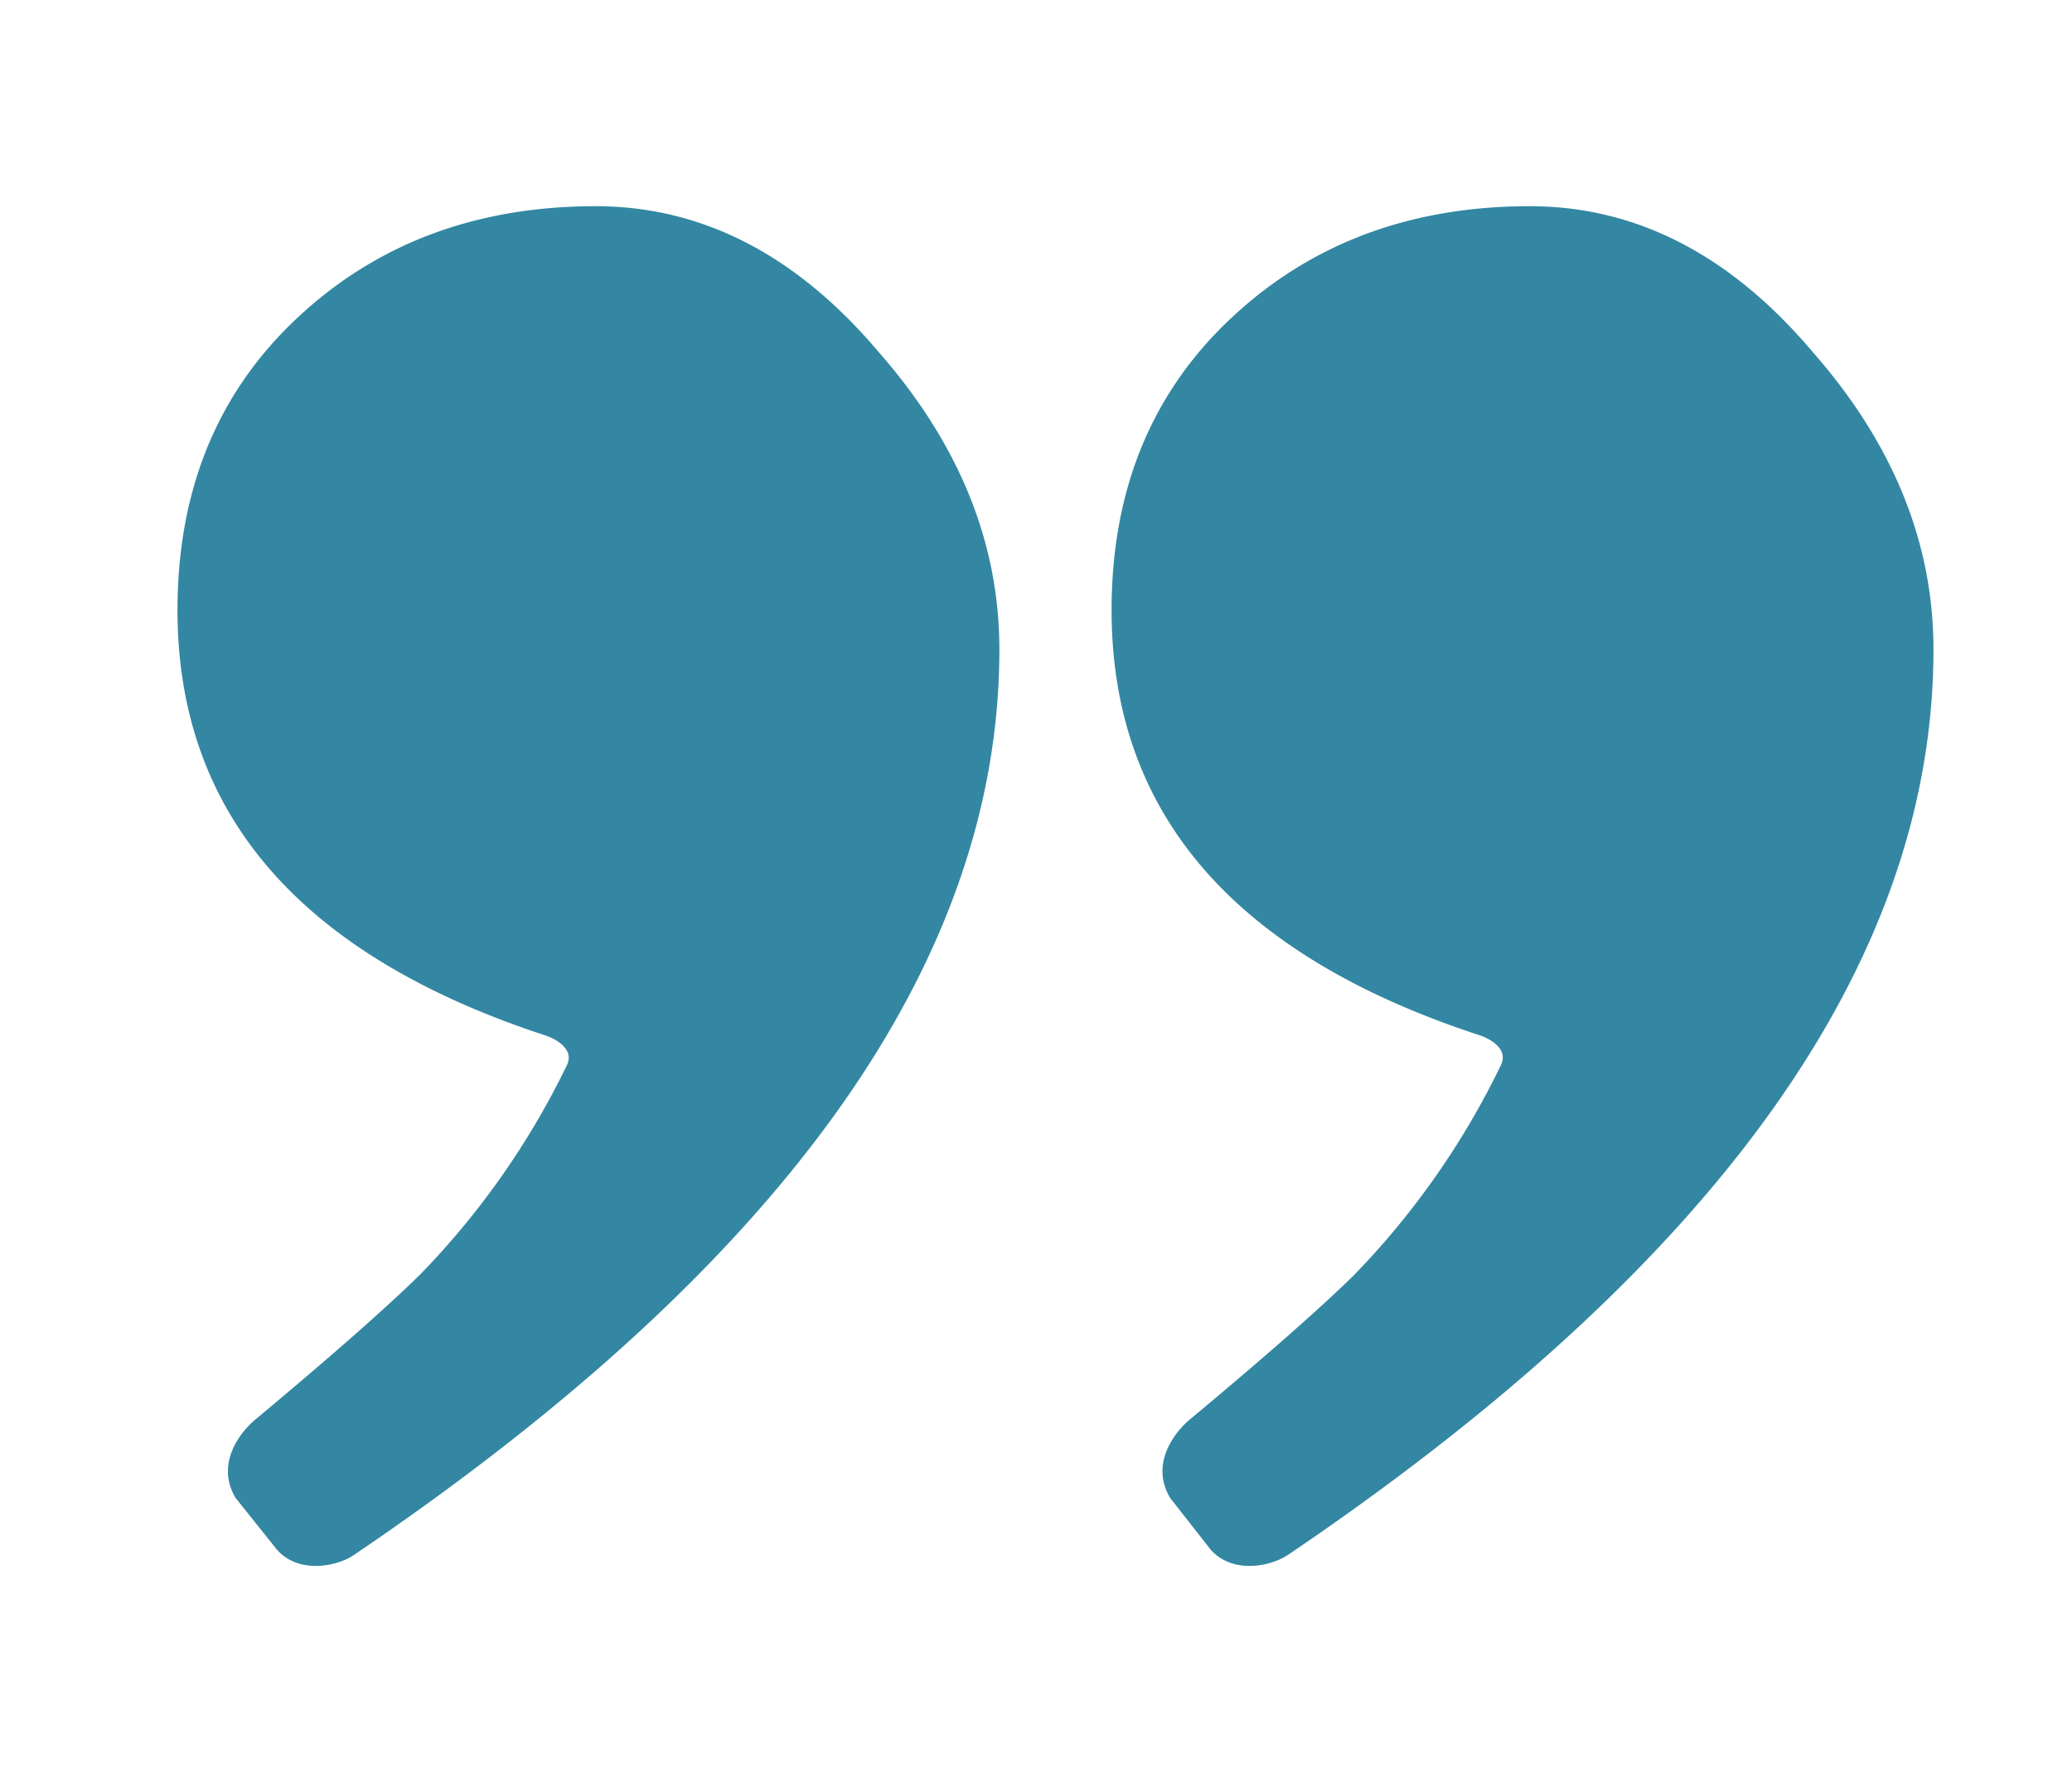 <svg id="Layer_1" data-name="Layer 1" xmlns="http://www.w3.org/2000/svg" viewBox="0 0 177.08 151.48"><defs><style>.cls-1{fill:#3387a2;}</style></defs><path class="cls-1" d="M30.2,132.91c-1.31.89-4.6,1.67-6.52-.47L20.13,128c-1.72-2.9.36-5.59,1.71-6.71q9.59-8,14-12.31A68.17,68.17,0,0,0,48.46,91c.64-1.37-1-2.24-1.83-2.51Q15.17,78.19,15.17,52.14q0-15.35,10.19-24.93t25.53-9.59q13.67,0,24.21,12.47Q85.41,41.84,85.41,55.5,85.41,95.55,30.2,132.91Z"/><path class="cls-1" d="M110,132.91c-1.31.89-4.59,1.67-6.52-.47L100,128c-1.72-2.9.36-5.59,1.7-6.71q9.6-8,14-12.31a68.39,68.39,0,0,0,12.59-18c.64-1.37-1-2.24-1.83-2.51Q95,78.19,95,52.14q0-15.35,10.19-24.93t25.53-9.59q13.67,0,24.21,12.47,10.31,11.75,10.31,25.41,0,40.05-55.22,77.41Z"/></svg>